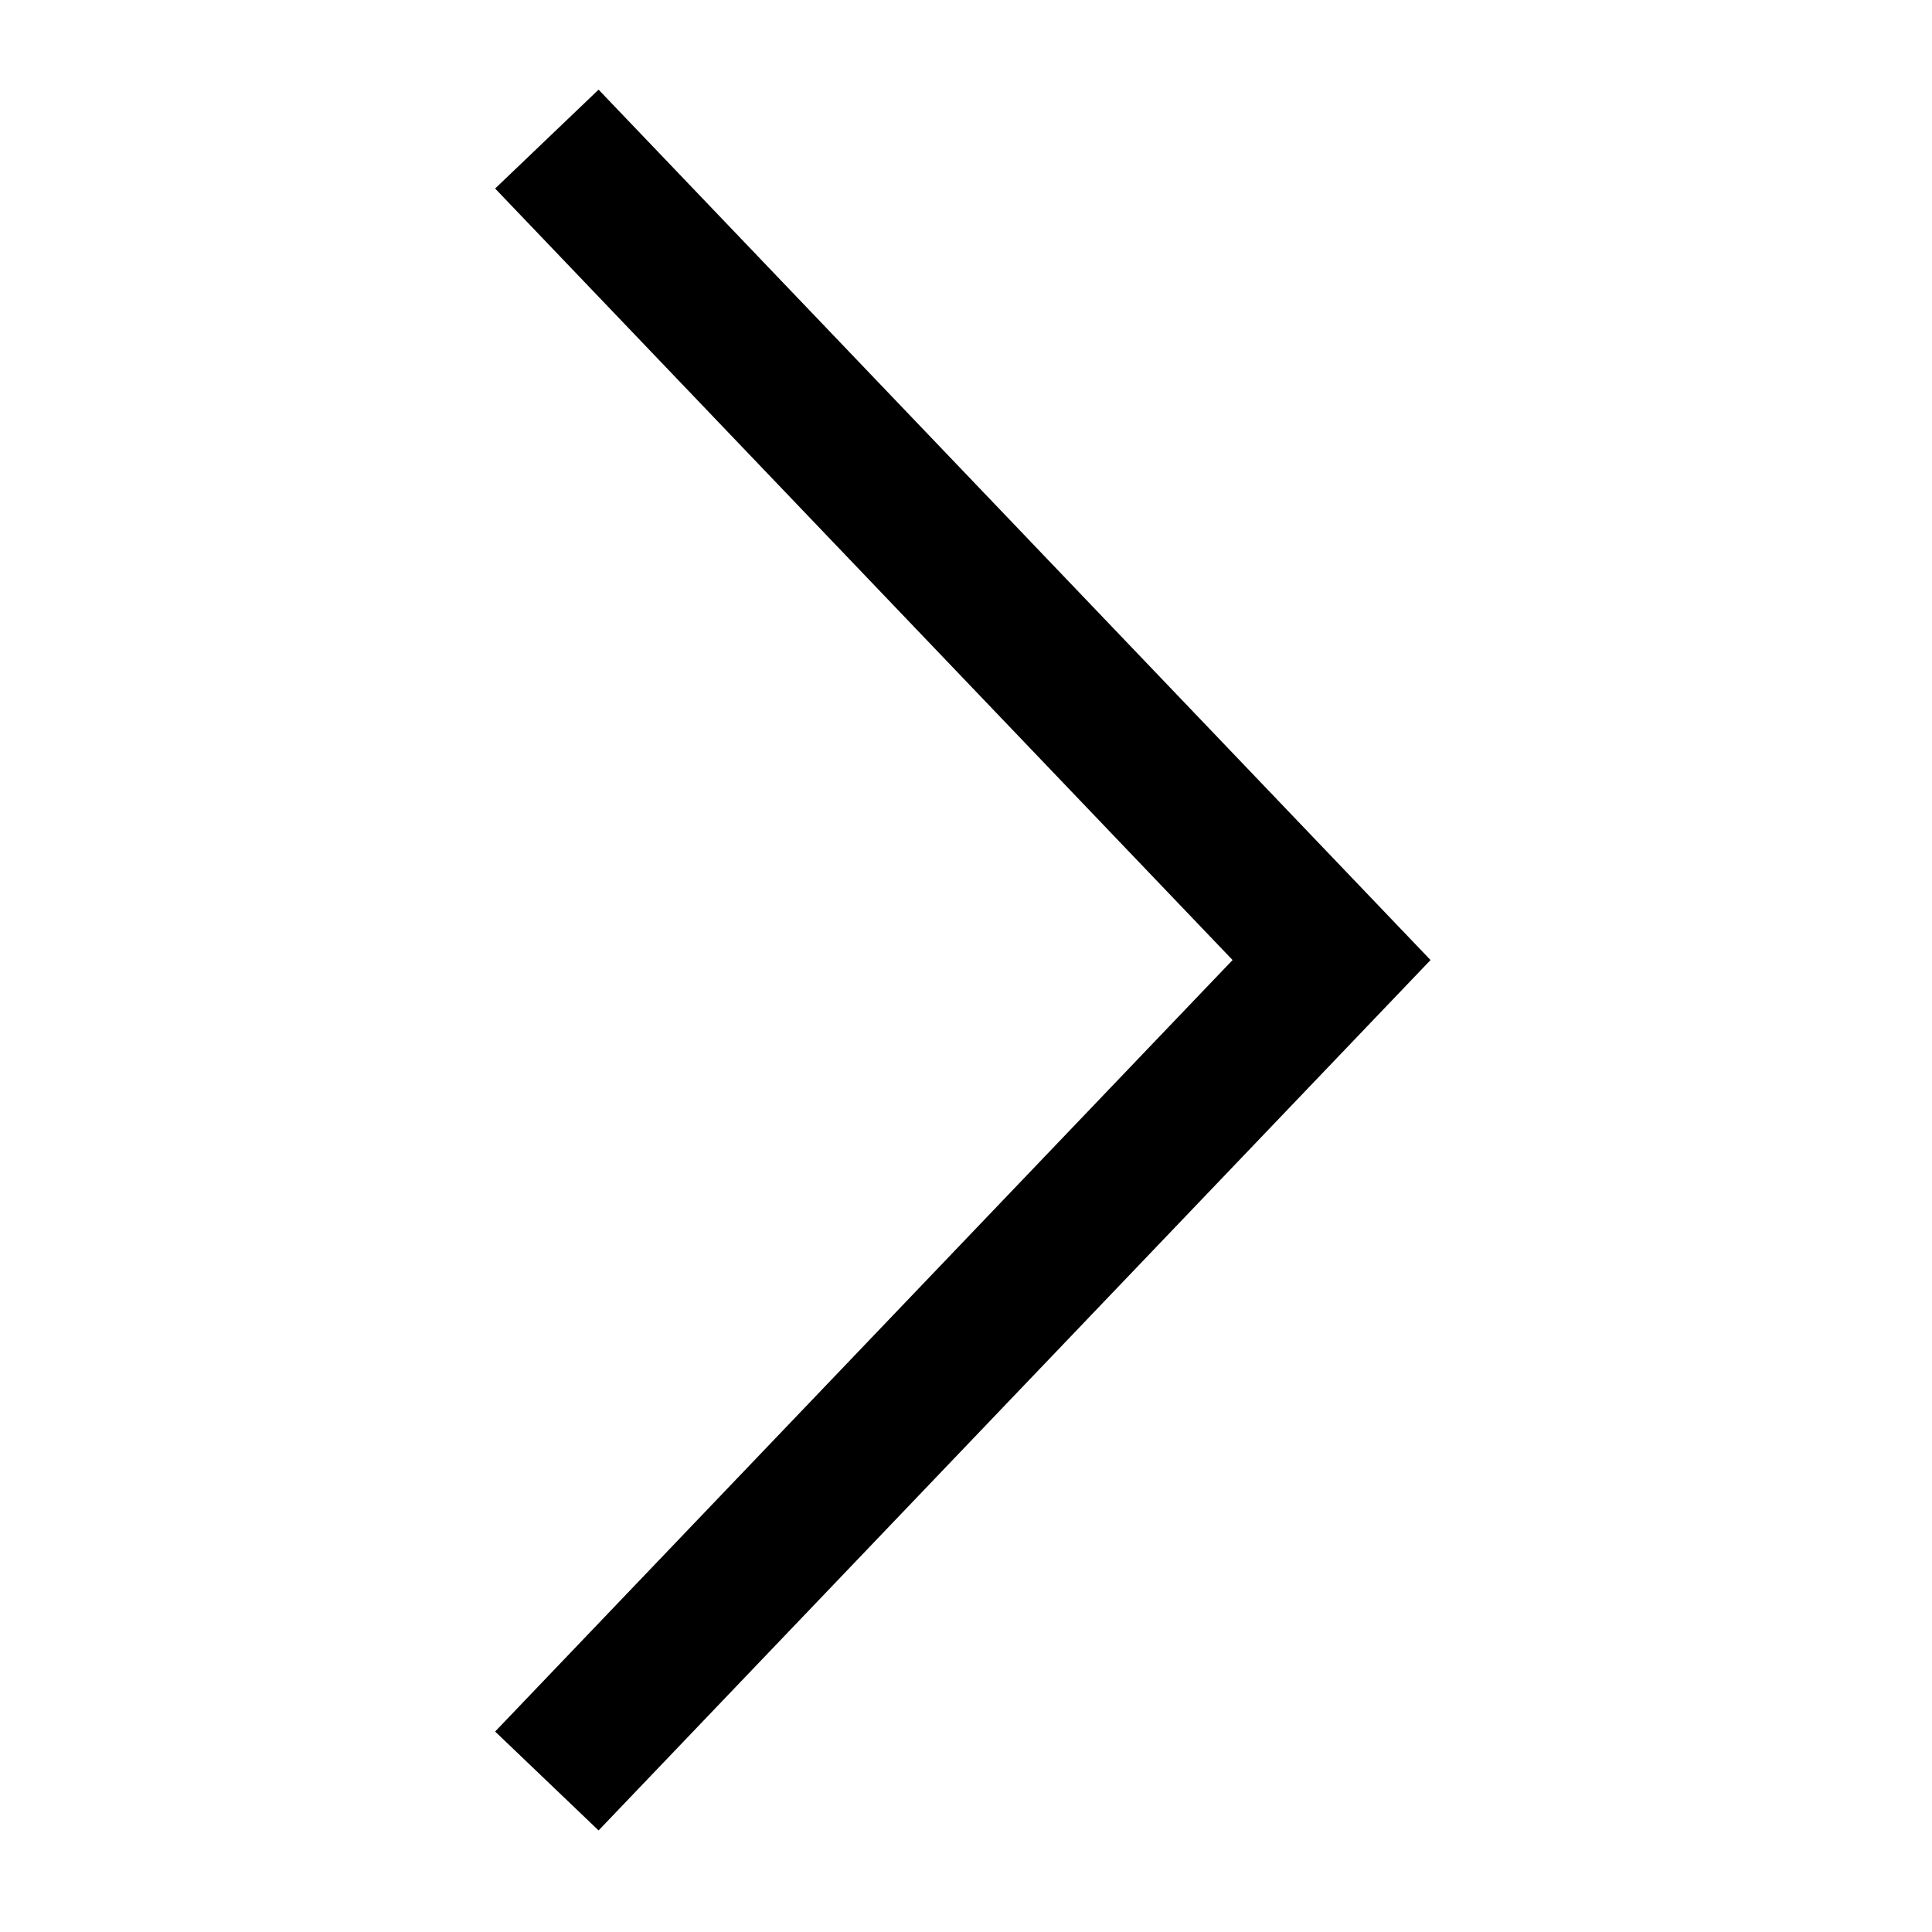 <?xml version="1.0" encoding="UTF-8"?>
<svg width="81px" height="81px" viewBox="0 0 81 81" version="1.1" xmlns="http://www.w3.org/2000/svg" xmlns:xlink="http://www.w3.org/1999/xlink">
    <!-- Generator: Sketch 51.3 (57544) - http://www.bohemiancoding.com/sketch -->
    <title>Line 10</title>
    <desc>Created with Sketch.</desc>
    <defs></defs>
    <g id="Page-1" stroke="none" stroke-width="1" fill="none" fill-rule="evenodd">
        <g id="Leil-Copy-52" transform="translate(-105, -991)">
            <rect fill="#FFFFFF" x="0" y="0" width="1762" height="2392"></rect>
            <polyline id="Line-10" stroke="#000000" stroke-width="6" stroke-linecap="square" points="130 999 160.826 1031.25 130 1063.5"></polyline>
        </g>
    </g>
</svg>